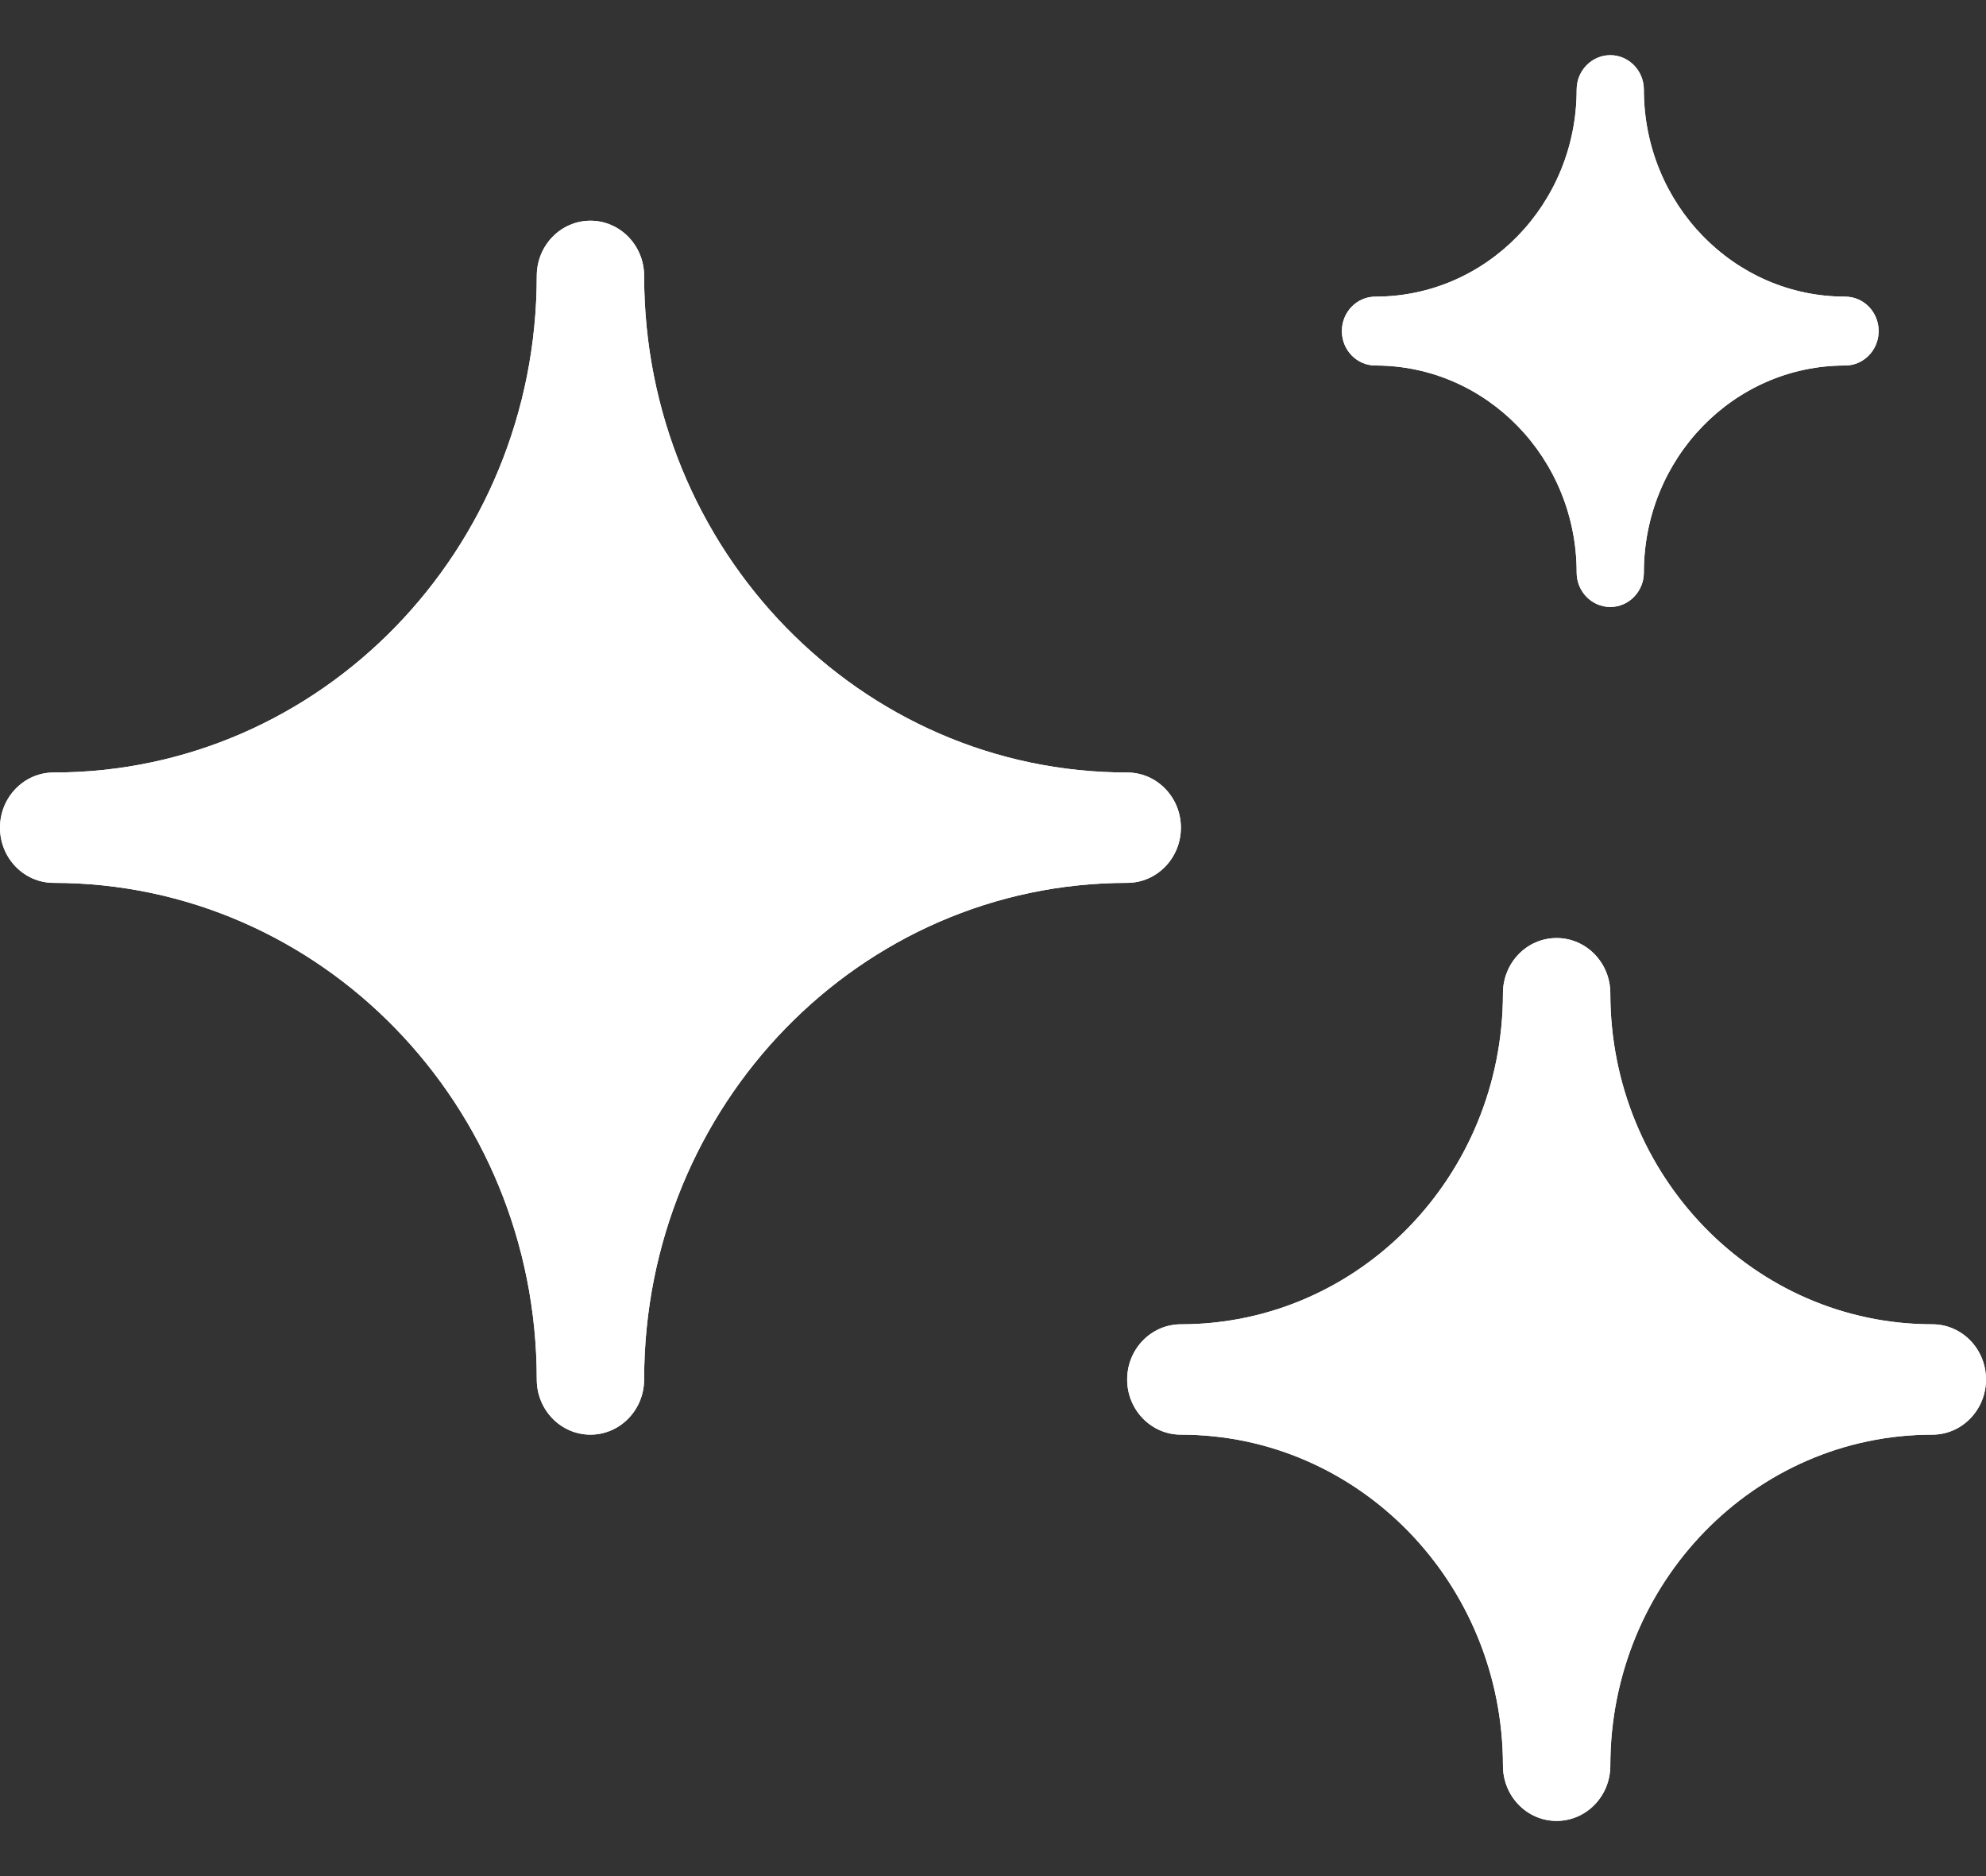 <svg width="18" height="17" viewBox="0 0 18 17" fill="none" xmlns="http://www.w3.org/2000/svg">
<rect x="0" y="0" width="18" height="17" fill="#333333" stroke="none"/>
<path d="M12.162 3C12.162 2.827 12.298 2.688 12.466 2.688C13.474 2.688 14.29 1.848 14.29 0.812C14.29 0.64 14.427 0.5 14.595 0.5C14.762 0.5 14.899 0.64 14.899 0.812C14.899 1.848 15.715 2.688 16.723 2.688C16.891 2.688 17.027 2.827 17.027 3C17.027 3.173 16.891 3.312 16.723 3.312C15.715 3.312 14.899 4.152 14.899 5.188C14.899 5.36 14.762 5.5 14.595 5.5C14.427 5.5 14.29 5.36 14.29 5.188C14.29 4.152 13.474 3.312 12.466 3.312C12.298 3.312 12.162 3.173 12.162 3Z" fill="white"/>
<path d="M12.162 3C12.162 2.827 12.298 2.688 12.466 2.688C13.474 2.688 14.29 1.848 14.29 0.812C14.29 0.64 14.427 0.5 14.595 0.5C14.762 0.5 14.899 0.64 14.899 0.812C14.899 1.848 15.715 2.688 16.723 2.688C16.891 2.688 17.027 2.827 17.027 3C17.027 3.173 16.891 3.312 16.723 3.312C15.715 3.312 14.899 4.152 14.899 5.188C14.899 5.36 14.762 5.5 14.595 5.5C14.427 5.5 14.29 5.36 14.29 5.188C14.29 4.152 13.474 3.312 12.466 3.312C12.298 3.312 12.162 3.173 12.162 3Z" fill="white"/>
<path d="M4.865 2.5C4.865 2.224 5.083 2 5.351 2C5.62 2 5.838 2.224 5.838 2.5C5.838 4.985 7.798 7 10.216 7C10.485 7 10.703 7.224 10.703 7.5C10.703 7.776 10.485 8 10.216 8C7.798 8 5.838 10.014 5.838 12.5C5.838 12.776 5.62 13 5.351 13C5.083 13 4.865 12.776 4.865 12.5C4.865 10.014 2.905 8 0.486 8C0.218 8 0 7.776 0 7.5C0 7.224 0.218 7 0.486 7C2.905 7 4.865 4.985 4.865 2.5Z" fill="white"/>
<path d="M4.865 2.5C4.865 2.224 5.083 2 5.351 2C5.62 2 5.838 2.224 5.838 2.5C5.838 4.985 7.798 7 10.216 7C10.485 7 10.703 7.224 10.703 7.5C10.703 7.776 10.485 8 10.216 8C7.798 8 5.838 10.014 5.838 12.5C5.838 12.776 5.62 13 5.351 13C5.083 13 4.865 12.776 4.865 12.5C4.865 10.014 2.905 8 0.486 8C0.218 8 0 7.776 0 7.5C0 7.224 0.218 7 0.486 7C2.905 7 4.865 4.985 4.865 2.5Z" fill="white"/>
<path d="M13.622 9C13.622 8.724 13.839 8.5 14.108 8.5C14.377 8.5 14.595 8.724 14.595 9C14.595 10.657 15.901 12 17.514 12C17.782 12 18 12.224 18 12.5C18 12.776 17.782 13 17.514 13C15.901 13 14.595 14.343 14.595 16C14.595 16.276 14.377 16.5 14.108 16.5C13.839 16.5 13.622 16.276 13.622 16C13.622 14.343 12.315 13 10.703 13C10.434 13 10.216 12.776 10.216 12.5C10.216 12.224 10.434 12 10.703 12C12.315 12 13.622 10.657 13.622 9Z" fill="white"/>
<path d="M13.622 9C13.622 8.724 13.839 8.5 14.108 8.5C14.377 8.5 14.595 8.724 14.595 9C14.595 10.657 15.901 12 17.514 12C17.782 12 18 12.224 18 12.5C18 12.776 17.782 13 17.514 13C15.901 13 14.595 14.343 14.595 16C14.595 16.276 14.377 16.5 14.108 16.5C13.839 16.5 13.622 16.276 13.622 16C13.622 14.343 12.315 13 10.703 13C10.434 13 10.216 12.776 10.216 12.5C10.216 12.224 10.434 12 10.703 12C12.315 12 13.622 10.657 13.622 9Z" fill="white"/>
</svg>
